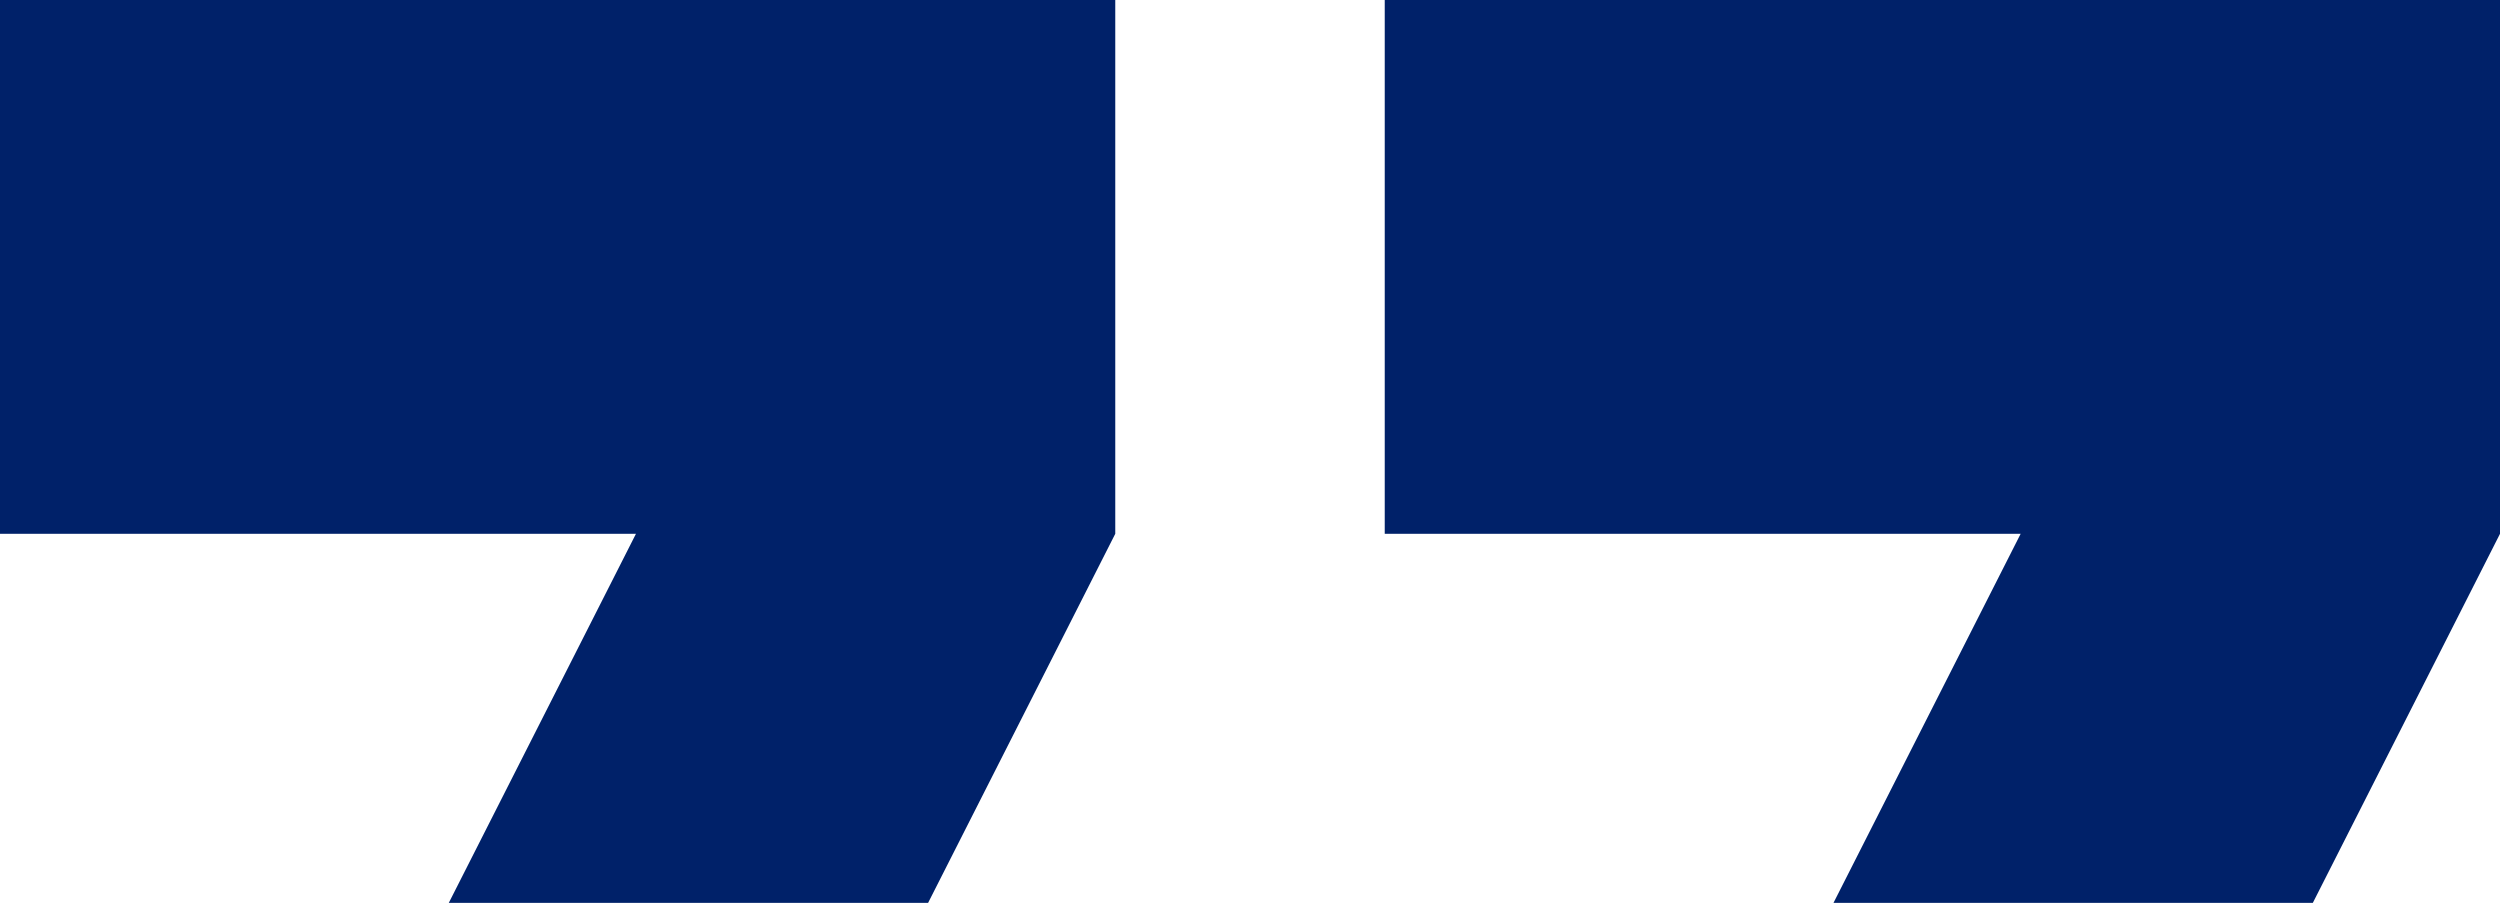 <?xml version="1.0" encoding="UTF-8"?> <svg xmlns="http://www.w3.org/2000/svg" id="Quotation_Marks-04" data-name="Quotation Marks-04" width="60.833" height="21.969" viewBox="0 0 60.833 21.969"><path id="Path_365" data-name="Path 365" d="M29.55,41.239H45.025l-4.554,8.98H52.134l4.554-8.98V28.25H29.55Z" transform="translate(-29.55 -28.25)" fill="#002169"></path><path id="Path_366" data-name="Path 366" d="M404.56,28.25V41.239h15.474l-4.554,8.98h11.664l4.554-8.98V28.25Z" transform="translate(-370.865 -28.25)" fill="#002169"></path></svg> 